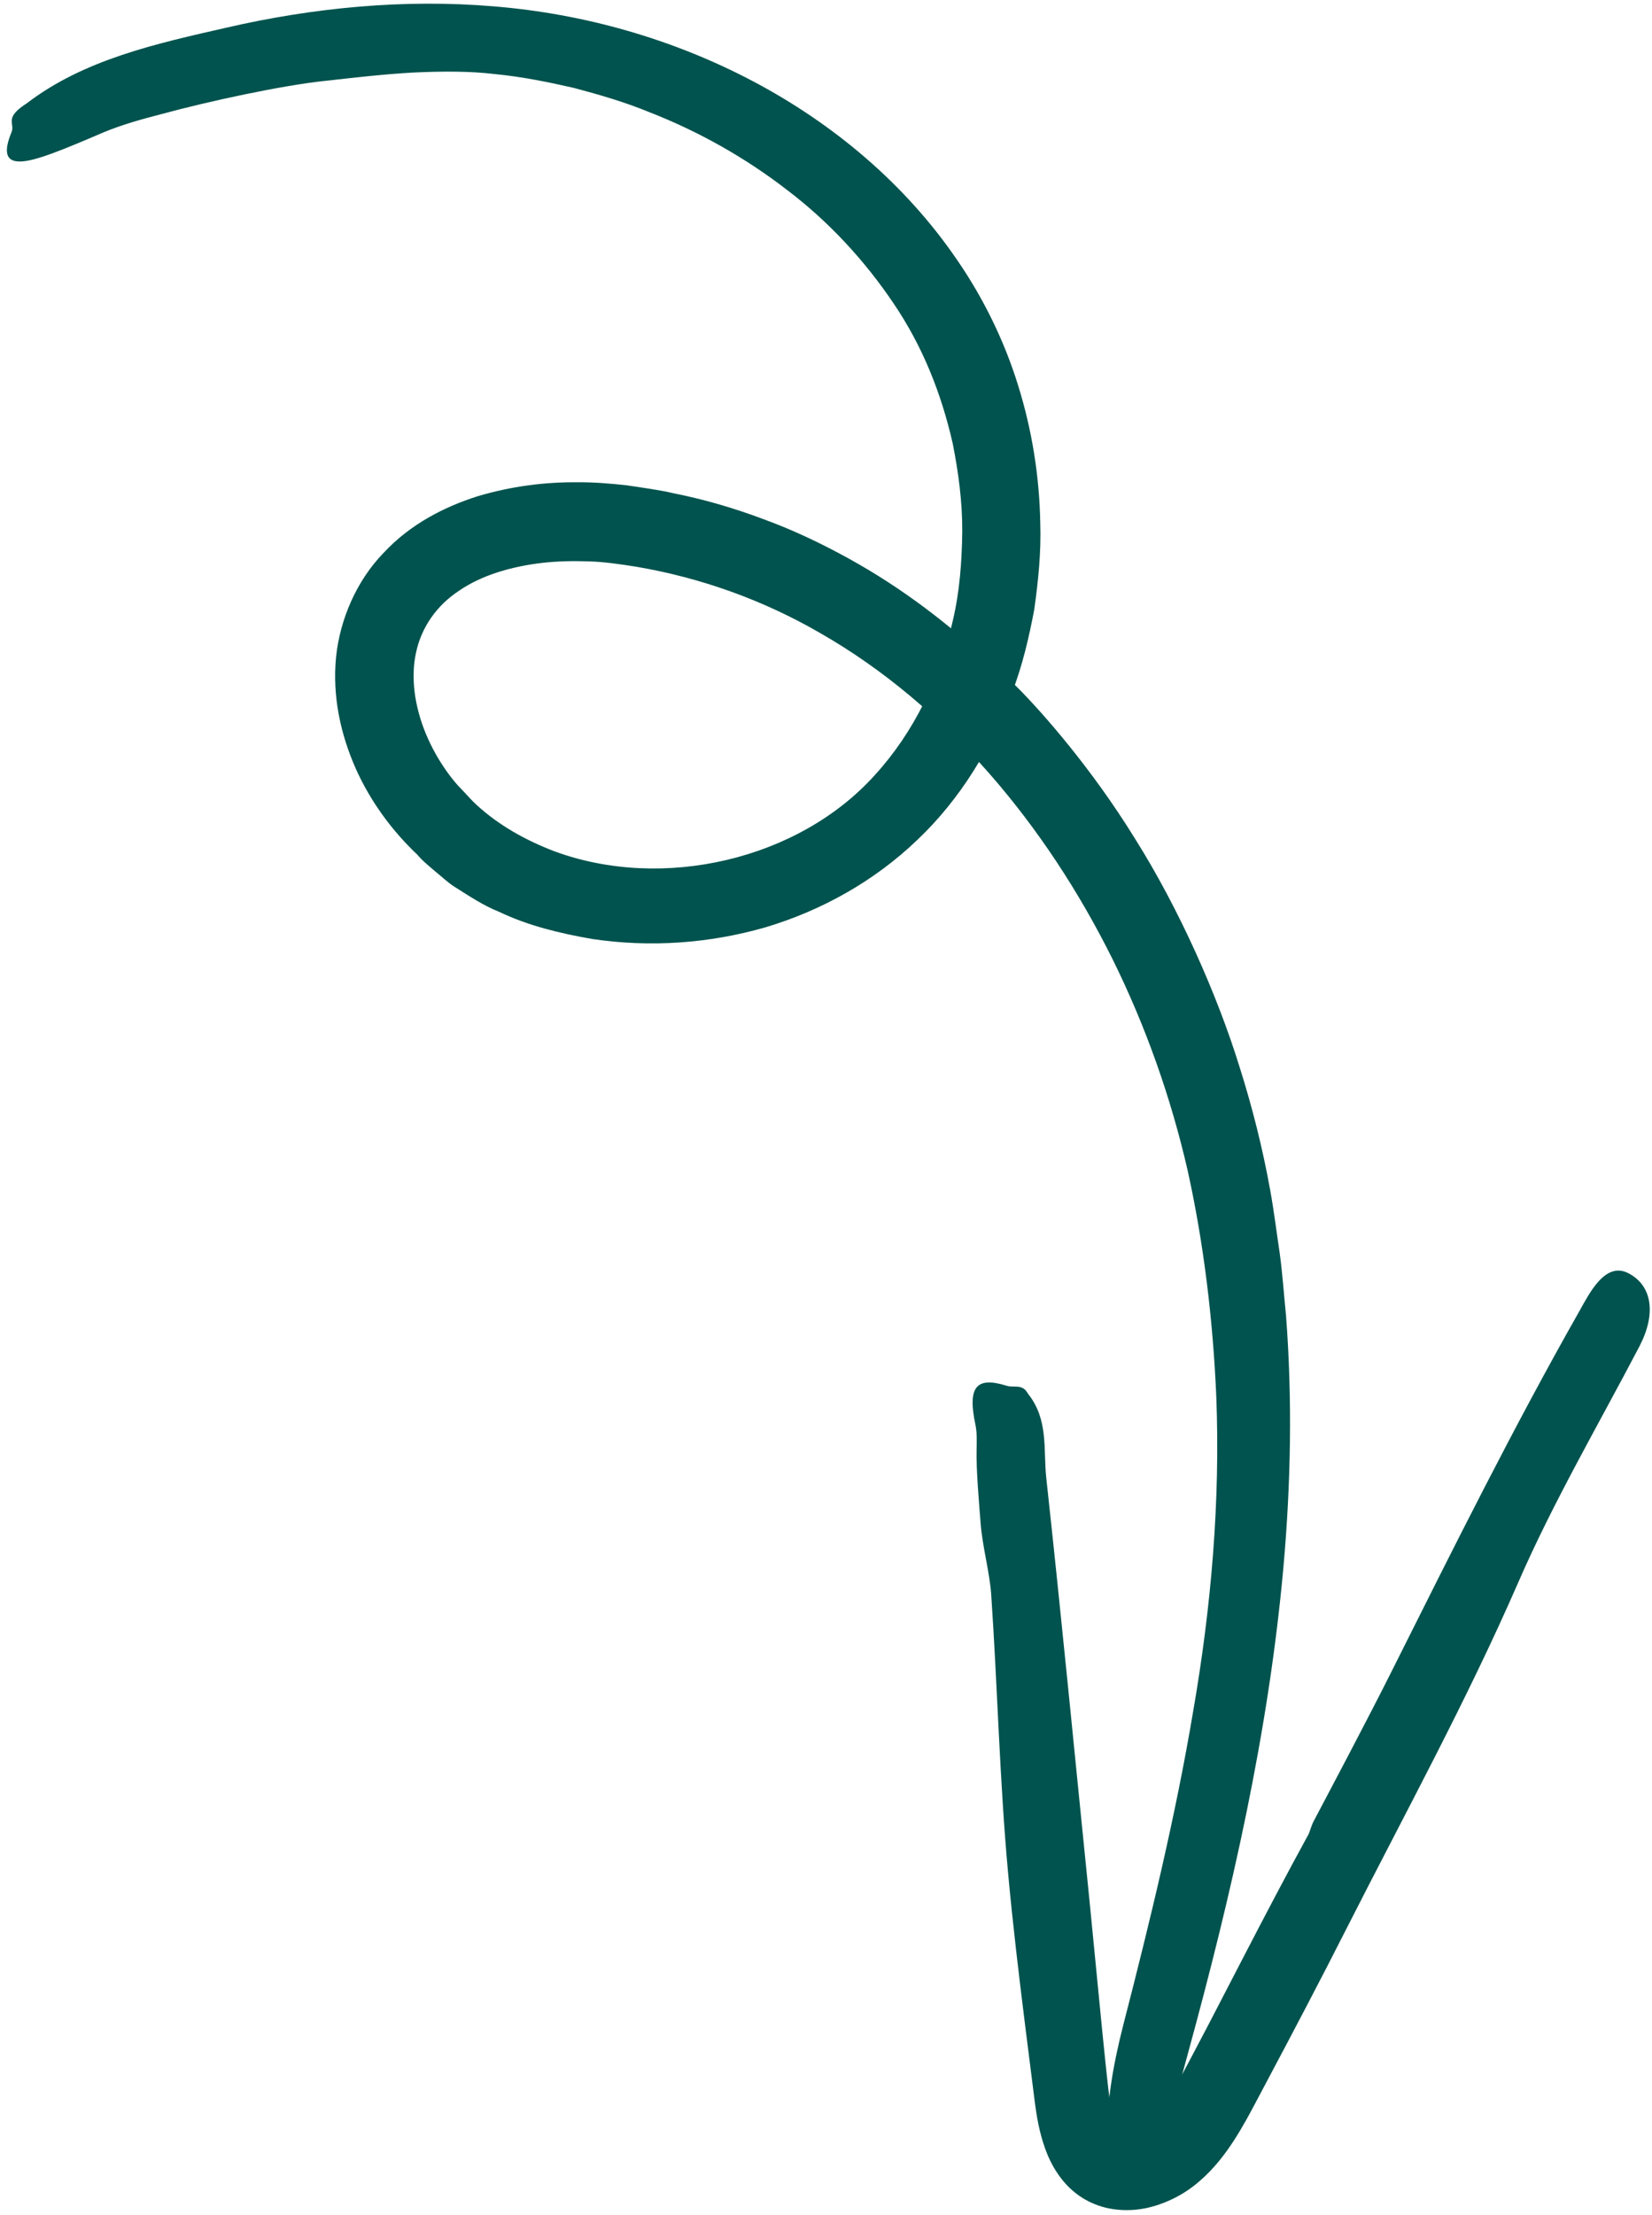 <svg width="147" height="197" viewBox="0 0 147 197" fill="none" xmlns="http://www.w3.org/2000/svg">
<path d="M90.657 61.261C92.694 63.317 97.087 68.245 100.999 74.588C104.969 80.893 108.348 88.577 110.278 94.816C111.423 98.415 112.348 102.092 113.022 105.821C113.361 107.681 113.586 109.536 113.866 111.398C114.123 113.259 114.245 115.129 114.433 116.987C115.007 124.465 114.864 131.947 114.205 139.345C112.876 154.158 109.558 168.543 105.713 182.587C104.516 186.984 102.584 194.457 100.368 193.737C98.063 192.99 97.998 187.657 99.965 180.037C102.344 170.808 104.595 161.557 106.165 152.223C107.785 142.905 108.592 133.467 108.228 124.174C107.933 117.397 107.123 110.618 105.684 104.106C104.194 97.602 101.947 91.258 98.996 85.294C96.032 79.334 92.365 73.731 88.014 68.767C83.659 63.813 78.597 59.498 72.941 56.275C67.882 53.349 62.332 51.37 56.61 50.398C55.154 50.171 53.77 49.96 52.383 49.924C50.991 49.875 49.592 49.904 48.227 50.059C45.517 50.38 42.891 51.139 40.89 52.505C38.867 53.824 37.511 55.762 37.027 58.006C36.52 60.249 36.899 62.842 37.889 65.24C38.384 66.44 39.033 67.594 39.792 68.656C40.176 69.189 40.575 69.695 41.05 70.171C41.515 70.643 41.941 71.164 42.435 71.604C44.401 73.407 46.794 74.735 49.329 75.704C58.953 79.256 71.049 76.477 77.837 68.937C81.32 65.134 83.656 60.291 84.792 55.161C85.397 52.593 85.587 49.949 85.625 47.303C85.64 44.656 85.287 42.019 84.775 39.435C83.758 34.971 82.09 30.774 79.501 26.966C76.949 23.179 73.773 19.733 70.062 16.914C66.379 14.064 62.24 11.719 57.837 9.998C55.654 9.094 53.372 8.432 51.073 7.82C48.752 7.29 46.434 6.821 44.053 6.59C41.812 6.317 39.318 6.332 36.778 6.451C34.237 6.593 31.647 6.886 29.182 7.165C25.088 7.571 18.338 9.063 14.344 10.153C12.621 10.595 10.818 11.099 9.198 11.777C5.489 13.369 3.139 14.328 1.831 14.361C0.532 14.398 0.287 13.551 1.021 11.765C1.353 10.977 0.397 10.566 2.1 9.377C2.171 9.334 2.309 9.233 2.38 9.189C7.492 5.283 13.897 3.884 20.165 2.456C27.894 0.678 35.925 -0.103 43.915 0.563C51.925 1.216 59.822 3.443 66.971 7.21C74.102 10.967 80.54 16.33 85.18 23.137C87.504 26.513 89.37 30.311 90.594 34.274C91.832 38.232 92.492 42.368 92.566 46.522C92.652 49.07 92.392 51.629 92.037 54.17C91.564 56.692 90.975 59.21 90.041 61.631C88.225 66.466 85.468 71.052 81.635 74.684C77.794 78.372 73.084 80.984 68.11 82.467C63.116 83.902 57.854 84.277 52.68 83.502C49.87 83.009 47.026 82.343 44.368 81.069C43.005 80.526 41.757 79.691 40.506 78.902C39.867 78.511 39.331 77.977 38.746 77.51C38.176 77.016 37.587 76.558 37.104 75.97L37.178 76.047C34.897 73.904 32.944 71.255 31.631 68.297C30.332 65.336 29.553 61.965 29.906 58.415C30.253 55.064 31.736 51.632 34.139 49.161C36.519 46.606 39.541 45.071 42.501 44.131C45.478 43.247 48.472 42.859 51.41 42.889C52.883 42.877 54.348 43.003 55.785 43.161C57.178 43.377 58.573 43.547 59.942 43.868C62.699 44.415 65.389 45.209 67.987 46.189C70.6 47.141 73.092 48.335 75.49 49.654C80.287 52.293 84.569 55.583 88.355 59.178C88.927 59.709 89.815 60.391 90.657 61.261Z" fill="#00534E"/>
<path d="M116.904 161.941C117.961 159.932 121.728 152.85 124.021 148.255C129.356 137.609 134.654 126.967 140.531 116.611C141.441 114.994 142.835 112.165 144.896 113.226C147.038 114.332 147.382 116.858 145.88 119.734C142.238 126.697 138.234 133.529 135.106 140.706C130.532 151.206 125.038 161.229 119.868 171.409C117.549 175.989 115.158 180.529 112.749 185.059C112.138 186.201 111.575 187.299 110.901 188.513C110.223 189.713 109.464 190.975 108.454 192.204C107.951 192.814 107.38 193.421 106.732 193.975C106.051 194.568 105.3 195.076 104.49 195.48C102.874 196.278 100.939 196.827 98.692 196.398C97.867 196.236 97.05 195.913 96.317 195.459C95.419 194.901 94.701 194.147 94.167 193.376C93.633 192.606 93.27 191.823 93.002 191.082C92.474 189.604 92.253 188.248 92.09 187.02L91.228 180.188C90.665 175.668 90.121 171.135 89.706 166.602C88.947 158.358 88.766 150.067 88.201 141.812C88.072 139.868 87.422 137.575 87.256 135.444C87.119 133.685 86.863 130.746 86.9 128.989C86.913 128.226 86.951 127.44 86.797 126.703C86.087 123.357 86.841 122.378 89.588 123.239C90.195 123.433 90.93 123.059 91.404 123.832C91.421 123.865 91.469 123.927 91.486 123.96C93.322 126.271 92.824 128.899 93.103 131.46C94.475 144.027 95.686 156.611 96.962 169.183L98.095 180.765L98.391 183.655C98.497 184.603 98.596 185.63 98.712 186.476C98.832 187.337 98.984 188.121 99.204 188.717C99.419 189.322 99.692 189.675 99.844 189.76C99.884 189.794 99.921 189.791 99.962 189.801C100.096 189.793 100.162 189.758 100.501 189.674C100.804 189.593 101.239 189.444 101.716 189.282L101.702 189.286C101.958 189.12 102.179 188.934 102.401 188.702C102.648 188.448 102.892 188.156 103.137 187.842C103.614 187.194 104.087 186.426 104.588 185.566C105.058 184.76 105.539 183.83 106.05 182.869C106.555 181.917 107.046 180.968 107.551 180.016C108.543 178.102 109.541 176.178 110.528 174.273C112.508 170.453 114.486 166.679 116.449 163.099C116.583 162.794 116.687 162.354 116.904 161.941Z" fill="#00534E"/>
</svg>
